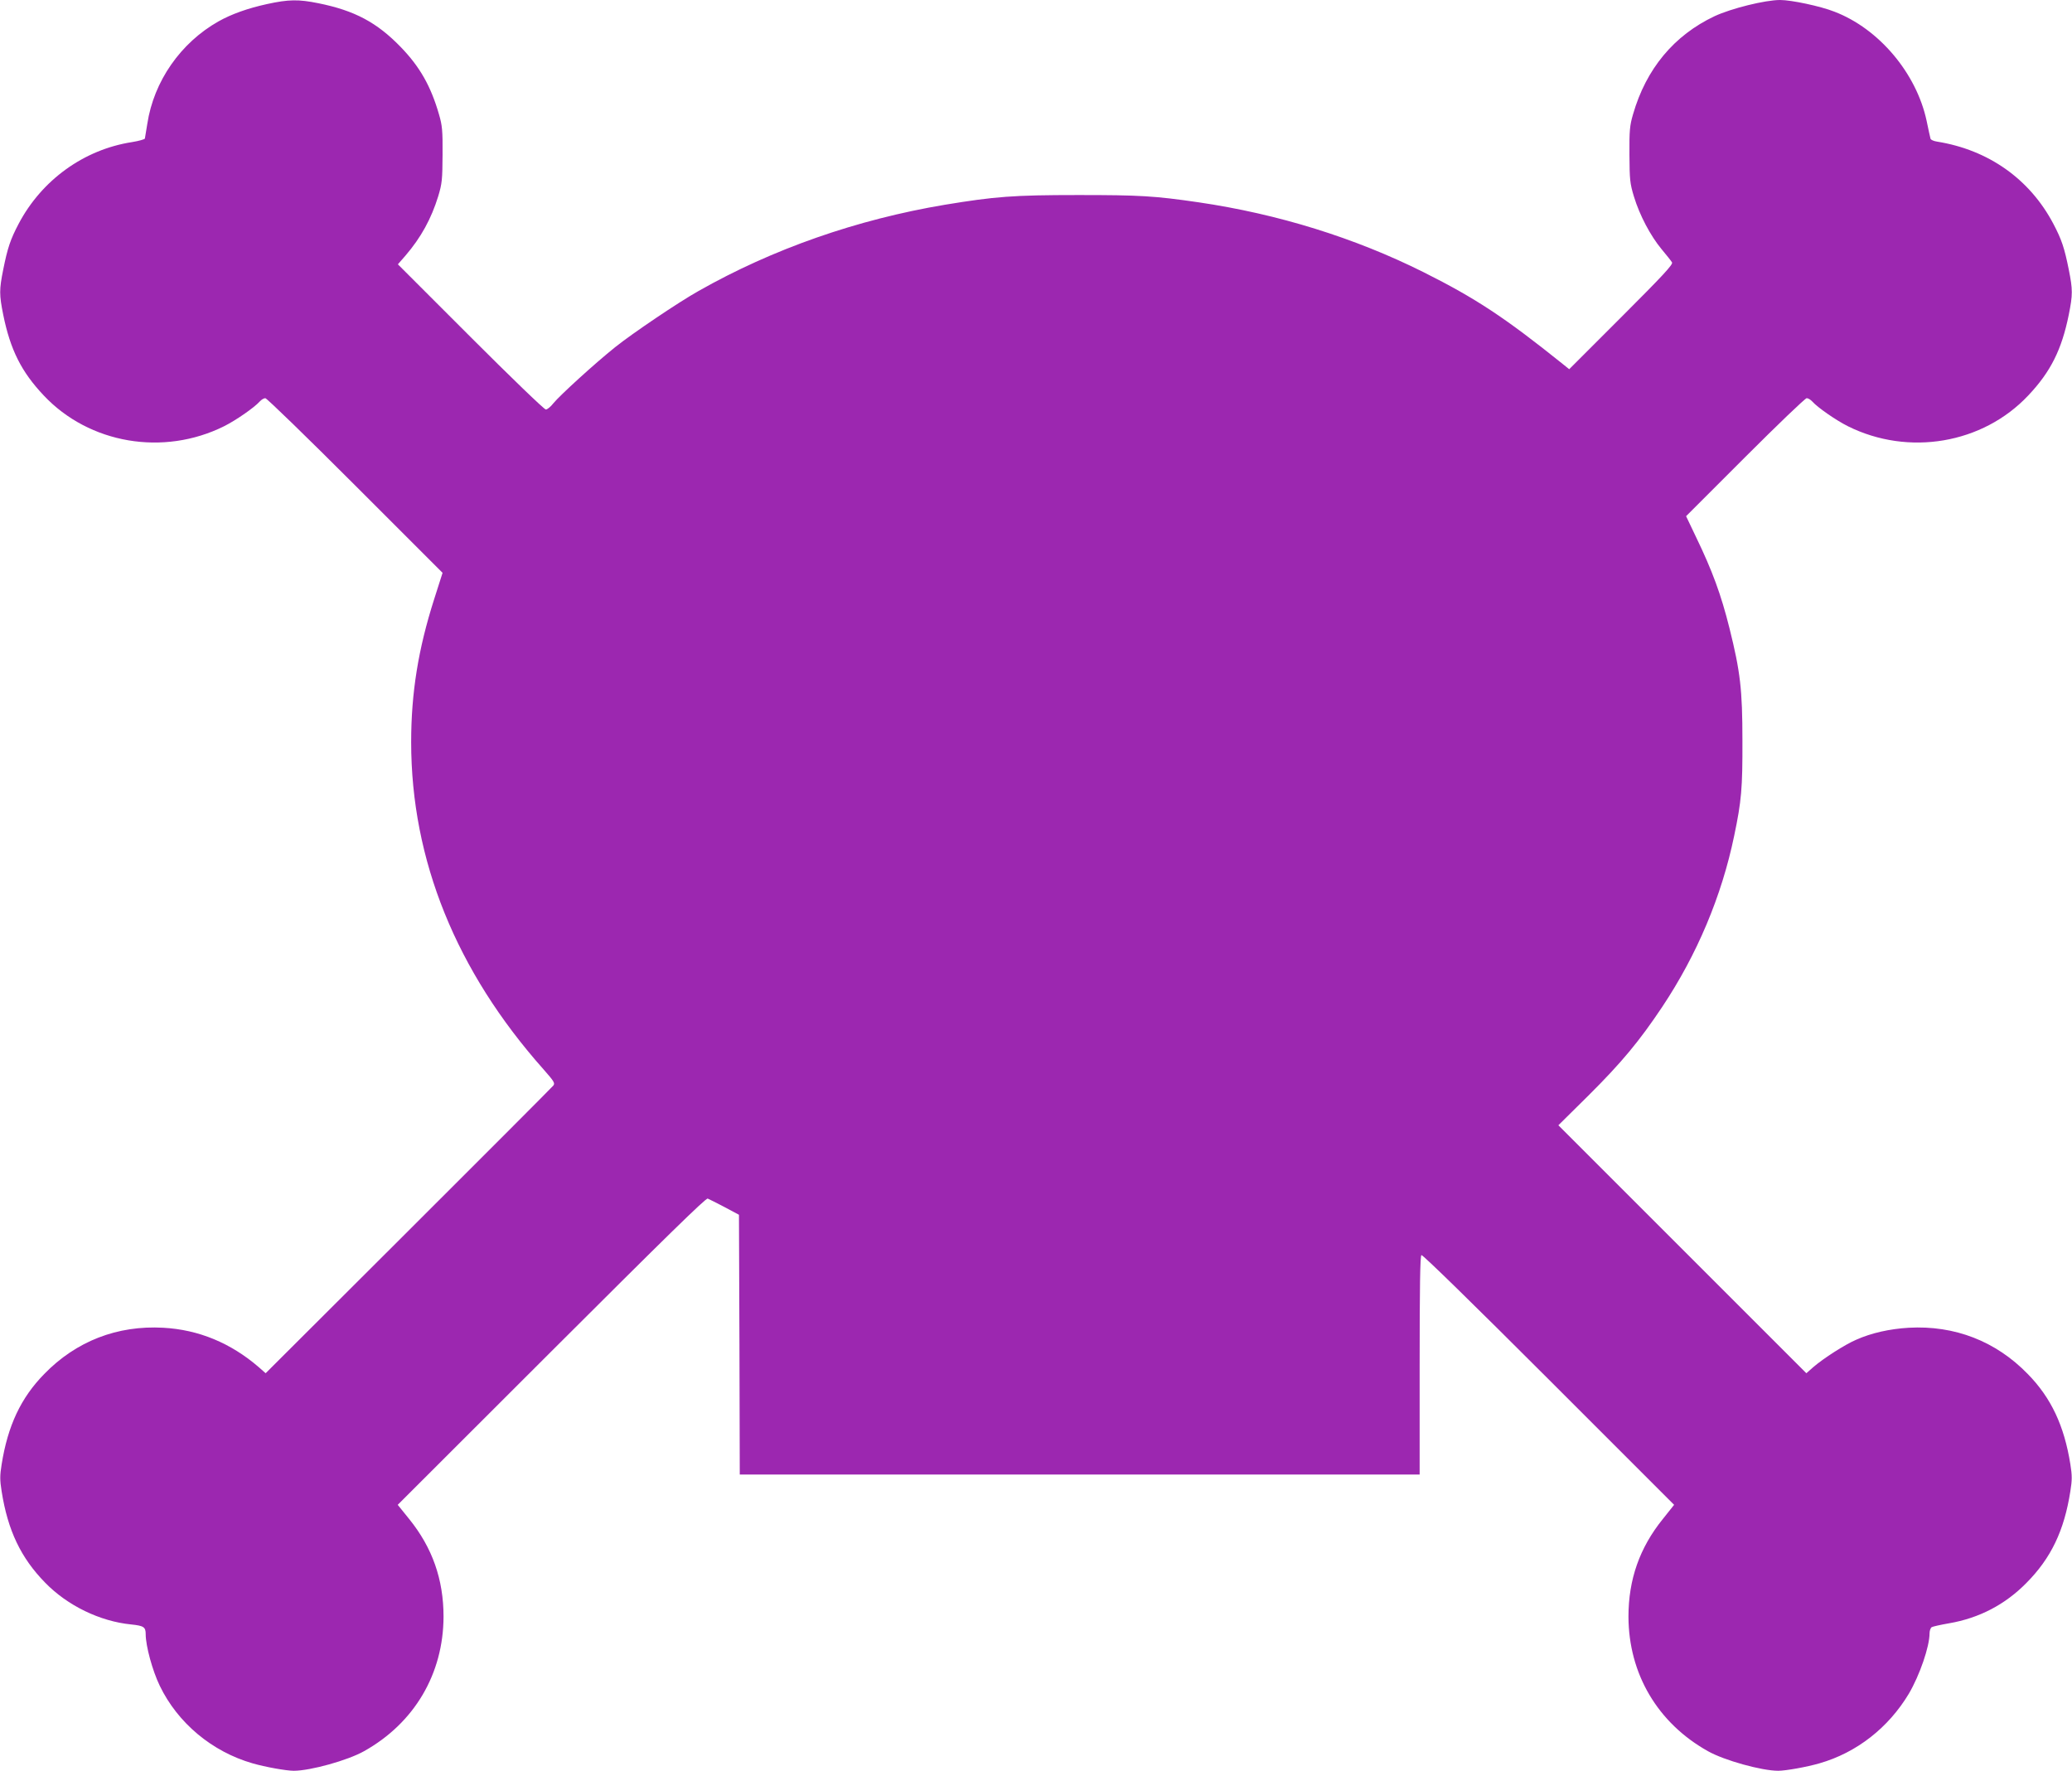 <?xml version="1.0" standalone="no"?>
<!DOCTYPE svg PUBLIC "-//W3C//DTD SVG 20010904//EN"
 "http://www.w3.org/TR/2001/REC-SVG-20010904/DTD/svg10.dtd">
<svg version="1.0" xmlns="http://www.w3.org/2000/svg"
 width="1280pt" height="1094pt" viewBox="0 0 1280 1094"
 preserveAspectRatio="xMidYMid meet">
<g transform="translate(0,1094) scale(0.1,-0.1)"
fill="#9c27b0" stroke="none">
<path d="M1650 10915 c-119 -26 -220 -62 -300 -107 -234 -132 -400 -370 -440
-633 -7 -44 -14 -85 -15 -91 -2 -5 -37 -15 -80 -22 -297 -46 -558 -235 -700
-505 -51 -97 -68 -148 -95 -282 -25 -125 -25 -155 0 -280 44 -216 112 -352
250 -498 281 -299 740 -377 1115 -190 72 36 186 115 219 152 11 12 26 21 35
21 9 0 259 -243 555 -539 l540 -540 -52 -163 c-98 -307 -142 -578 -142 -883 0
-728 278 -1415 818 -2022 65 -74 72 -85 60 -100 -8 -10 -411 -414 -895 -897
l-882 -880 -43 38 c-173 149 -371 231 -589 243 -284 16 -539 -83 -736 -286
-144 -147 -225 -319 -263 -559 -11 -68 -11 -96 0 -165 38 -242 119 -412 269
-565 138 -142 339 -239 531 -258 78 -8 90 -16 90 -60 0 -73 42 -226 87 -319
111 -230 323 -407 573 -479 79 -23 209 -46 255 -46 102 0 333 64 434 121 311
174 490 478 491 831 0 230 -69 426 -212 603 l-71 88 950 949 c705 704 953 947
965 943 10 -4 57 -28 105 -53 l88 -47 3 -803 2 -802 2100 0 2100 0 0 674 c0
487 3 677 11 682 7 4 326 -308 786 -768 l775 -775 -70 -88 c-143 -177 -212
-373 -212 -603 1 -353 180 -657 491 -831 101 -57 332 -121 434 -121 46 0 176
23 255 46 230 66 426 220 552 430 67 114 128 291 128 373 0 16 6 33 13 38 6 4
55 15 107 24 186 32 346 115 478 249 152 153 234 323 272 568 11 68 11 96 0
165 -38 239 -119 411 -263 558 -197 203 -452 302 -736 286 -117 -7 -230 -32
-324 -74 -70 -30 -201 -114 -265 -169 l-43 -38 -766 766 -766 766 185 183
c206 205 314 335 457 549 215 323 367 684 444 1056 45 215 52 293 51 589 0
315 -13 425 -80 694 -52 208 -106 355 -207 564 l-61 128 364 364 c201 201 372
365 381 365 9 0 24 -9 35 -21 33 -37 147 -116 219 -152 375 -187 834 -109
1115 190 138 146 206 282 250 498 25 125 25 155 0 280 -27 134 -44 185 -95
282 -146 277 -401 457 -718 508 -21 3 -39 11 -41 18 -2 7 -13 56 -24 110 -63
295 -295 570 -570 675 -86 34 -266 72 -335 72 -93 0 -302 -52 -405 -100 -250
-118 -423 -325 -504 -607 -20 -68 -23 -100 -22 -248 1 -155 3 -178 28 -260 35
-115 102 -242 171 -325 30 -36 59 -72 64 -81 8 -12 -54 -79 -313 -338 l-322
-322 -41 33 c-359 288 -537 405 -858 566 -426 213 -900 360 -1390 432 -274 40
-364 45 -745 45 -401 0 -513 -9 -823 -60 -543 -91 -1064 -273 -1522 -533 -123
-69 -409 -262 -515 -347 -125 -100 -342 -298 -381 -346 -17 -22 -38 -39 -47
-39 -10 0 -219 202 -465 448 l-449 449 47 54 c96 112 159 227 202 366 24 80
26 103 27 258 1 148 -2 180 -22 248 -50 174 -118 294 -236 416 -148 153 -286
226 -509 271 -123 25 -184 24 -317 -5z"/>
</g>
</svg>
